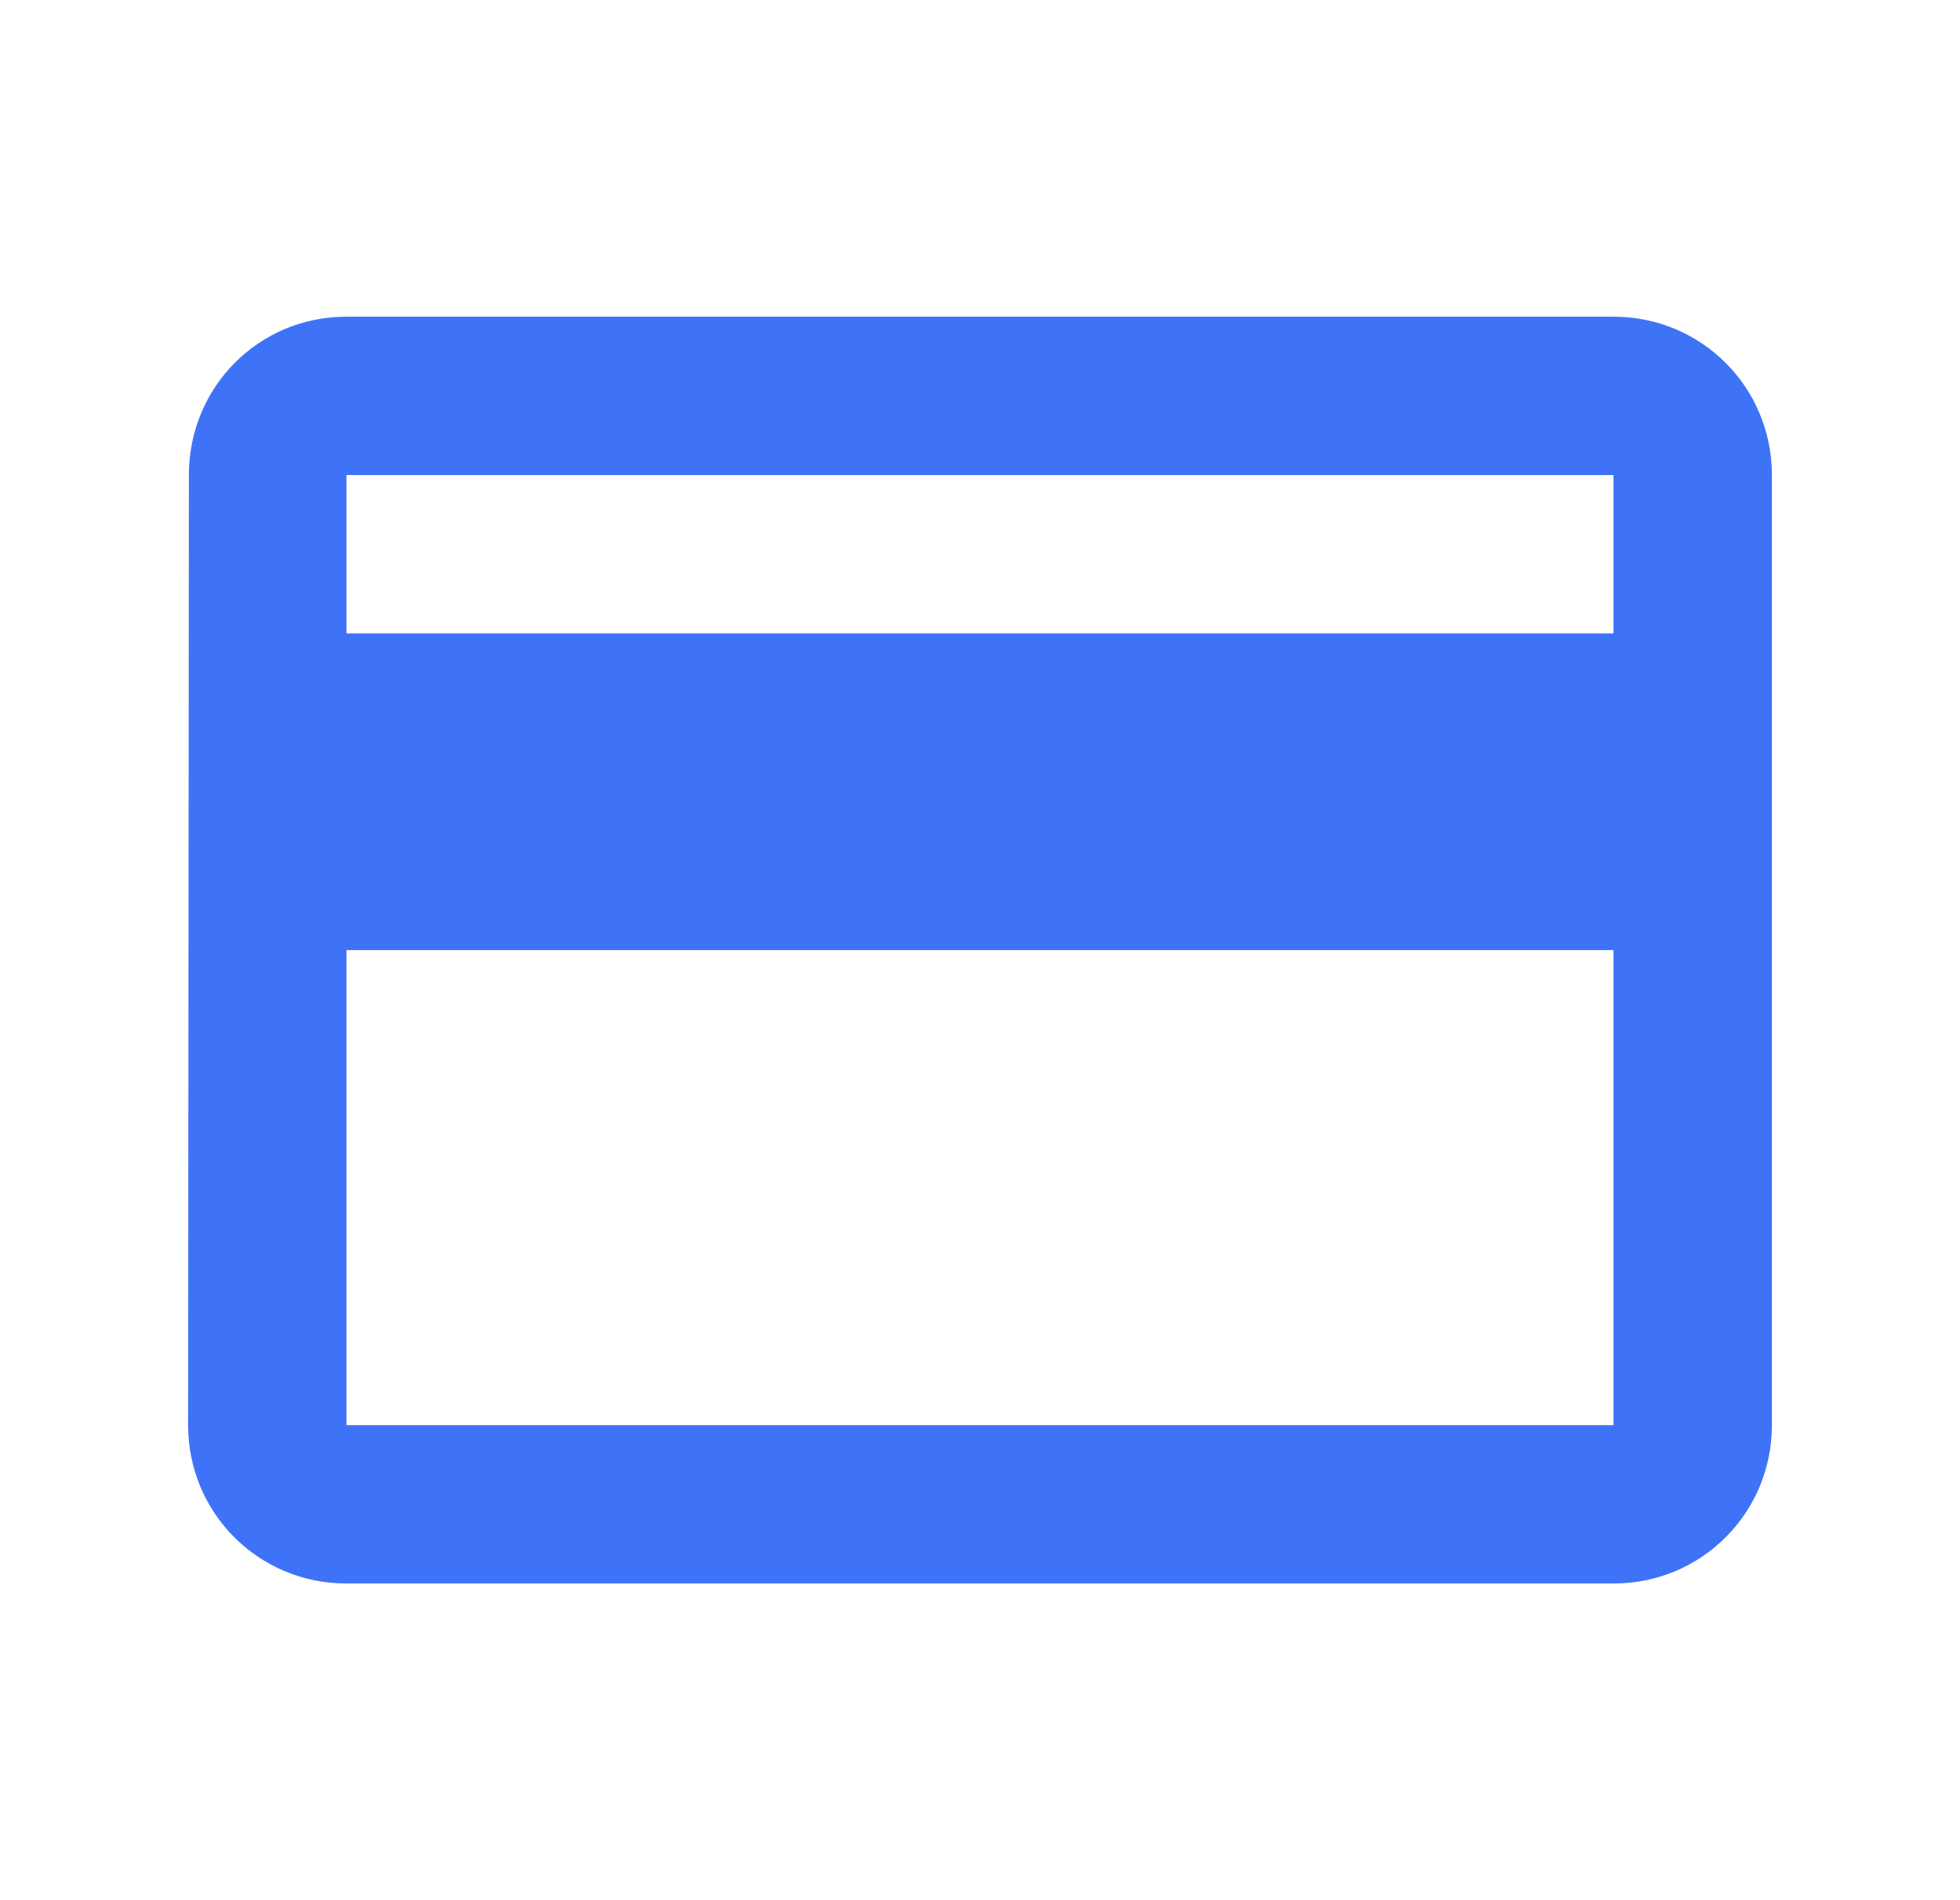 <svg width="33" height="32" viewBox="0 0 33 32" fill="none" xmlns="http://www.w3.org/2000/svg">
<path fill-rule="evenodd" clip-rule="evenodd" d="M27.166 5.333H5.833C4.353 5.333 3.18 6.52 3.18 8L3.167 24C3.167 25.48 4.353 26.667 5.833 26.667H27.166C28.646 26.667 29.833 25.48 29.833 24V8C29.833 6.52 28.646 5.333 27.166 5.333ZM27.166 24H5.833V16H27.166V24ZM5.833 10.667H27.166V8H5.833V10.667Z" fill="#3F73F7"/>
</svg>
